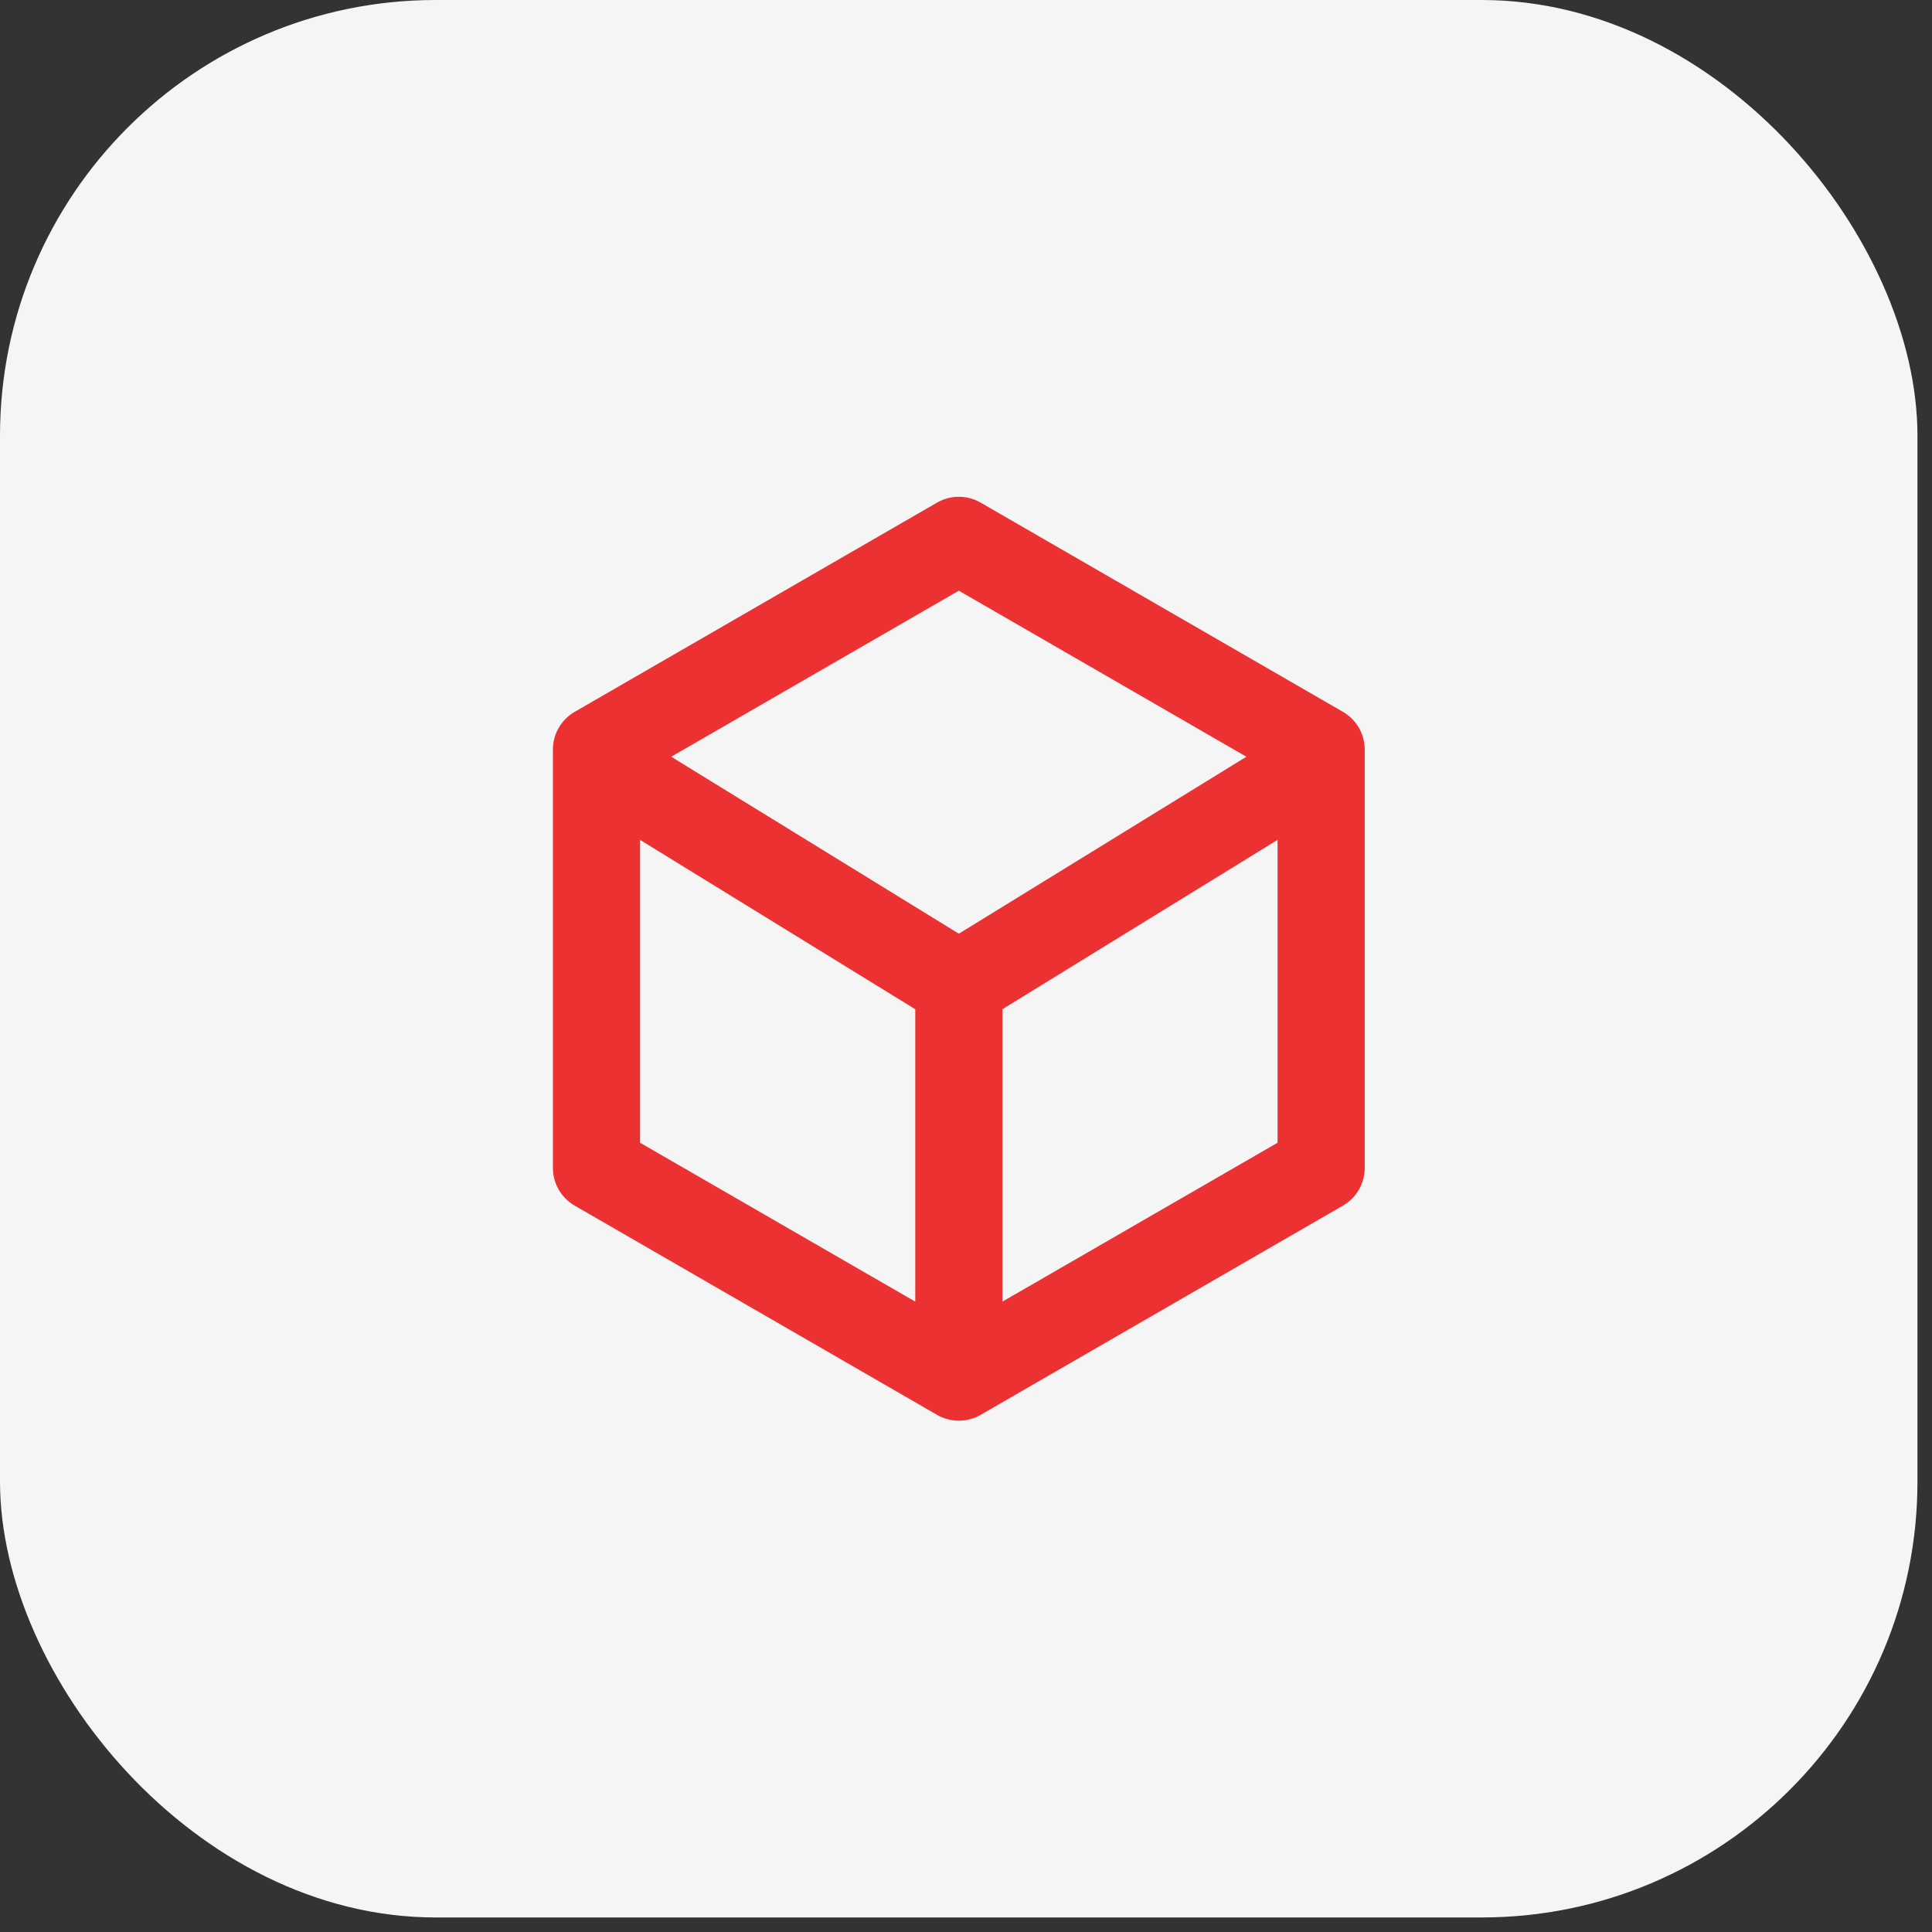 <?xml version="1.0" encoding="UTF-8"?> <svg xmlns="http://www.w3.org/2000/svg" width="38" height="38" viewBox="0 0 38 38" fill="none"><rect x="0" y="0" width="38" height="38" fill="#333333" stroke="none"/><rect width="37.714" height="37.714" rx="8.571" fill="#F5F5F5"></rect><path d="M18.859 27.086L25.985 22.971V14.743L18.859 10.628L11.732 14.743V22.971L18.859 27.086ZM18.859 27.086V19.371M18.859 19.371L12.173 15.257M18.859 19.371L25.544 15.257" stroke="#EB3131" stroke-width="1.714" stroke-linecap="round" stroke-linejoin="round"></path></svg> 